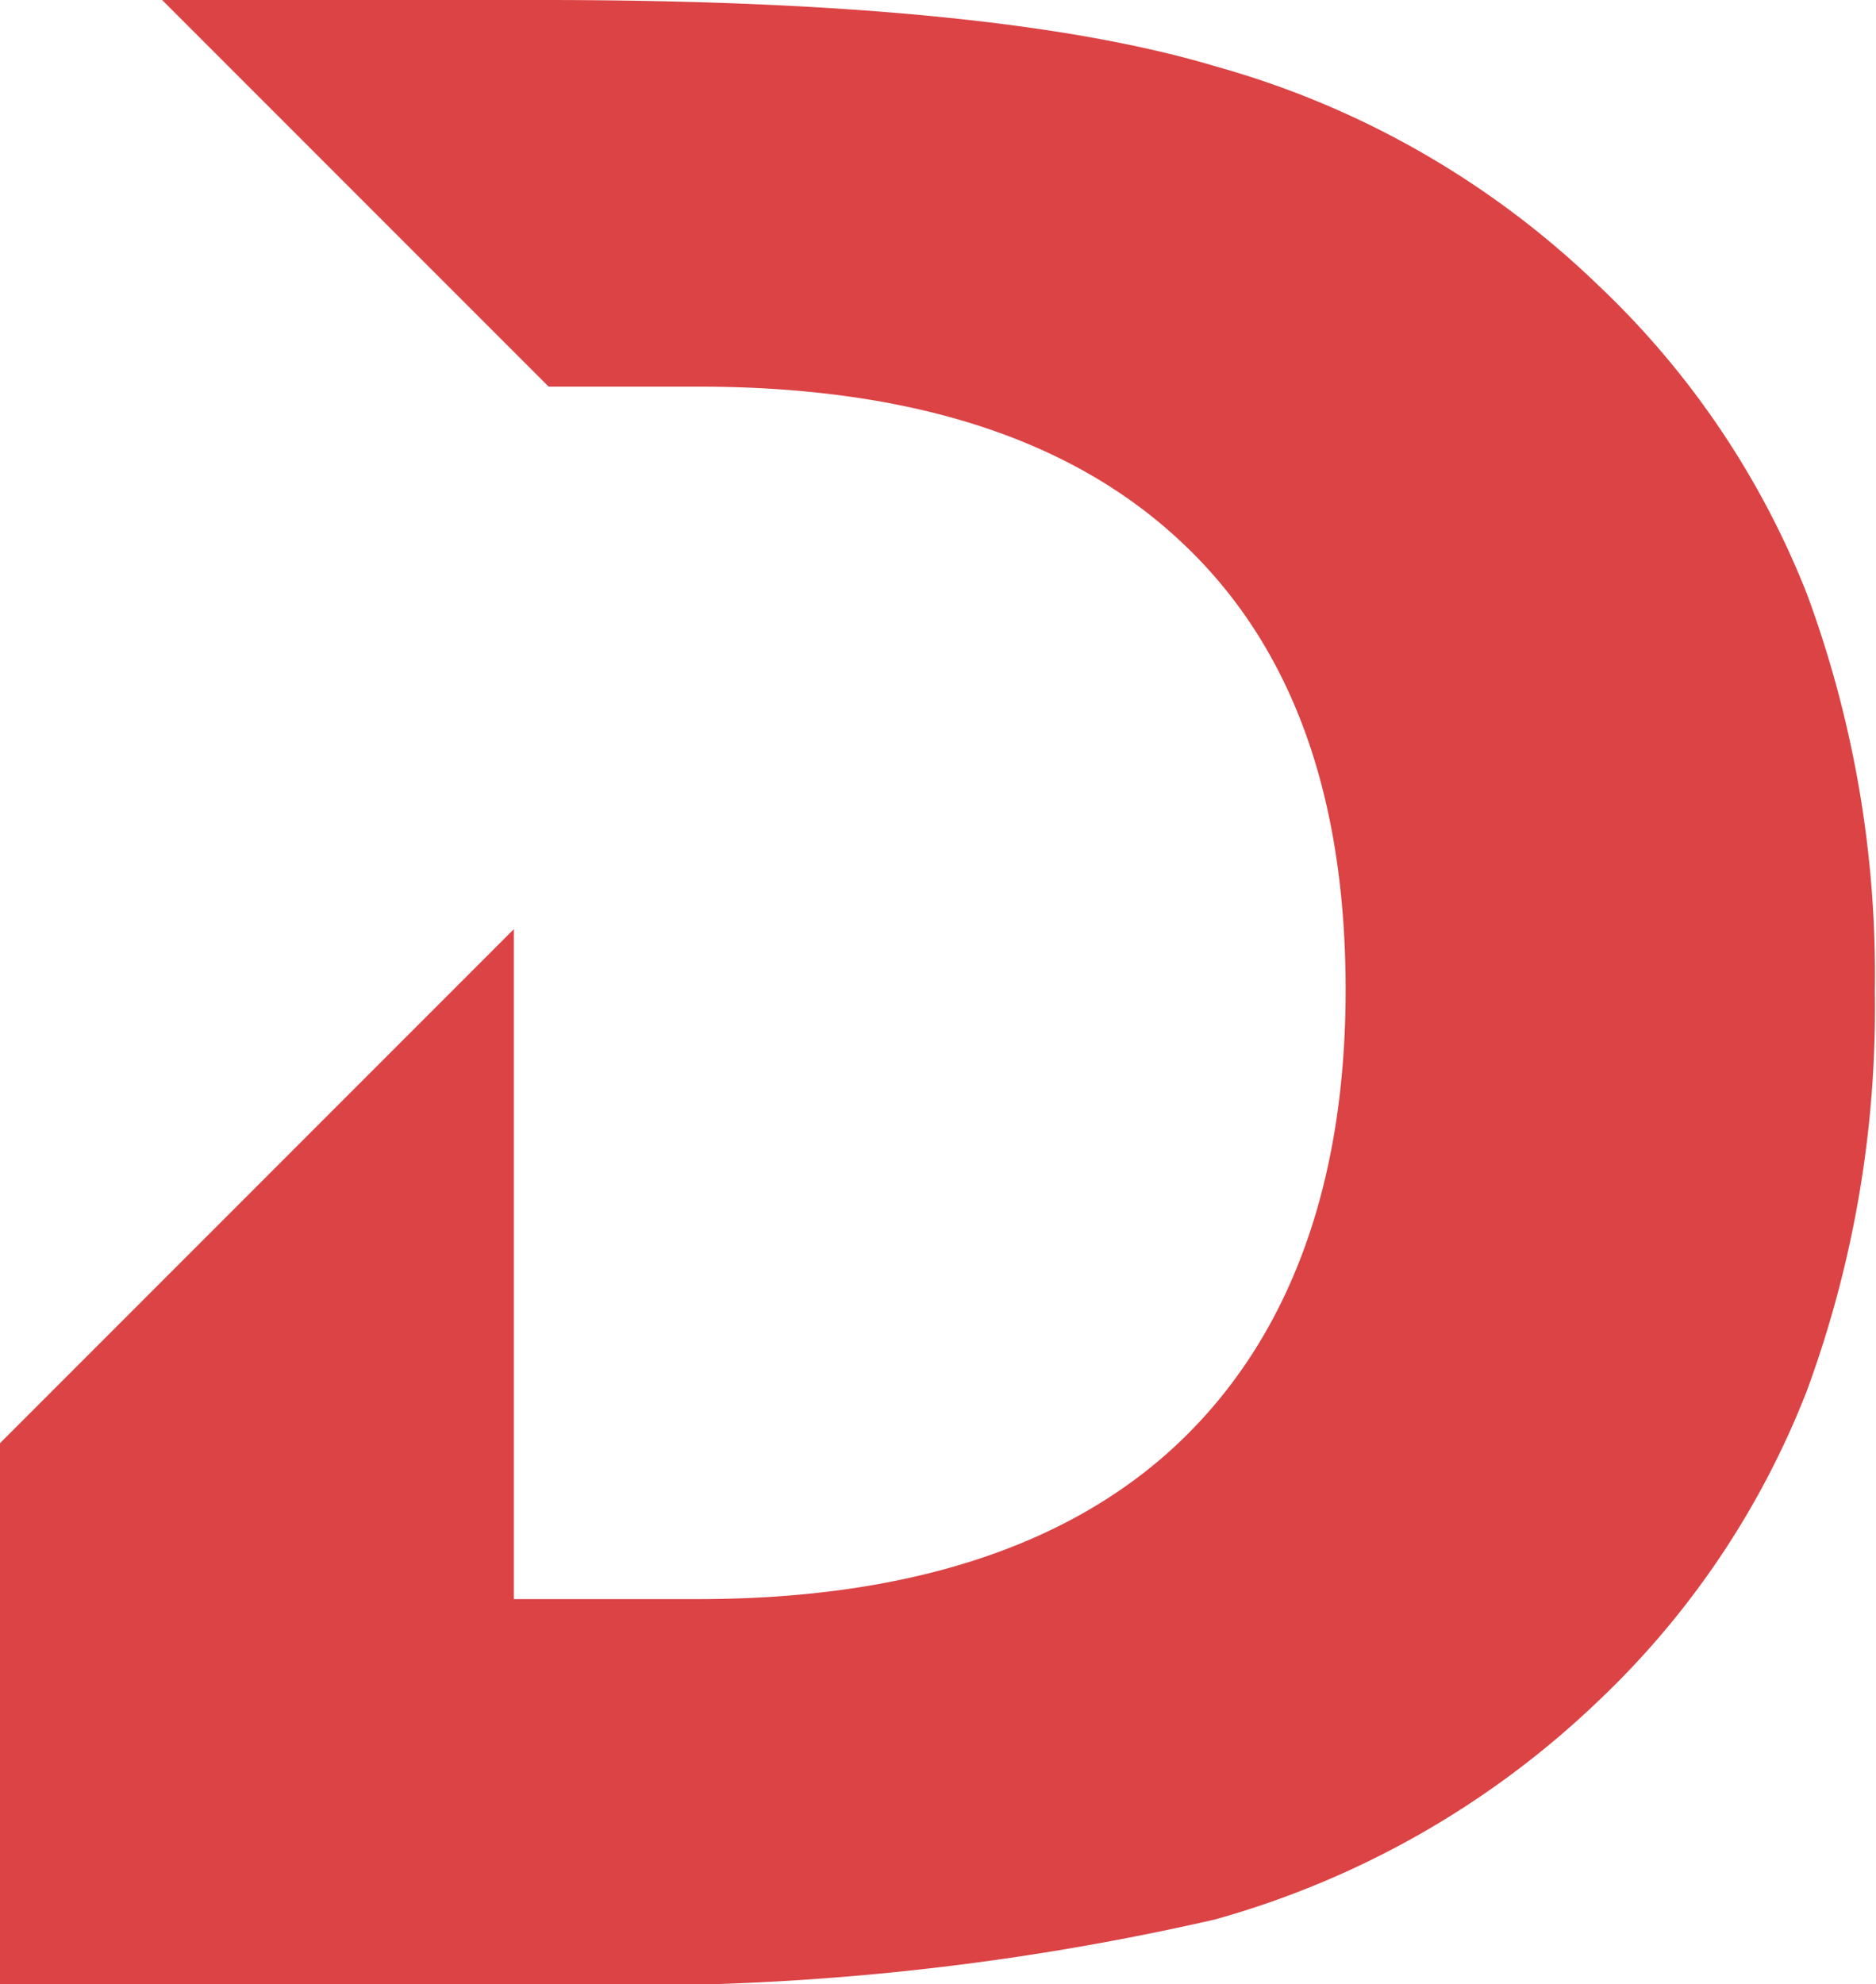 <svg id="Layer_1" data-name="Layer 1" xmlns="http://www.w3.org/2000/svg" viewBox="0 0 32.86 34.74"><defs><style>.cls-1{fill:#db4345;}</style></defs><path class="cls-1" d="M28,5a15.69,15.69,0,0,0-6.68-3.83Q17.44,0,9.5,0H2.84L9.61,6.77h2.62q5.55,0,8.44,2.7c1.94,1.8,2.9,4.42,2.9,7.86s-1,6.1-2.91,7.92S15.91,28,12.23,28H9V16.27l-9,9v9.47H9.5a45.87,45.87,0,0,0,11.78-1.13A15.85,15.85,0,0,0,28,29.78a14.93,14.93,0,0,0,3.65-5.43,19.42,19.42,0,0,0,1.19-7,19.22,19.22,0,0,0-1.19-6.95A15,15,0,0,0,28,5Z"/></svg>